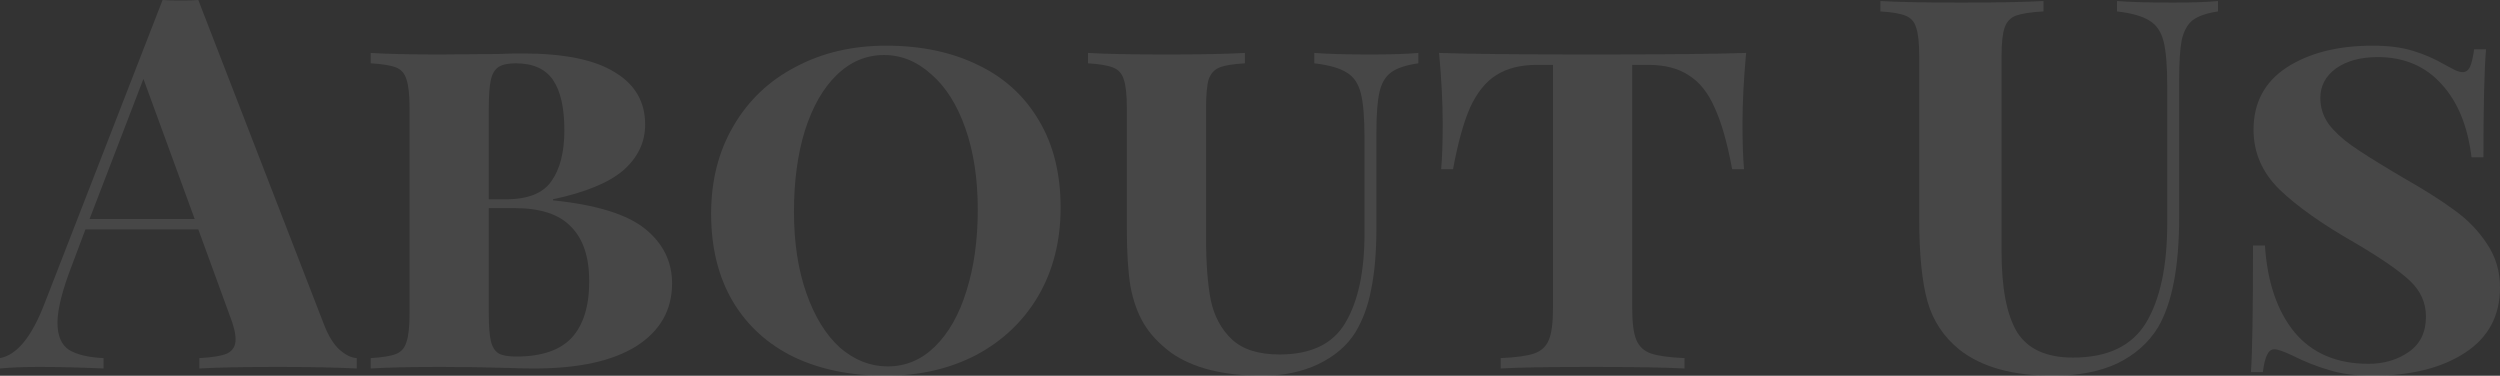 <svg width="499" height="75" viewBox="0 0 499 75" fill="none" xmlns="http://www.w3.org/2000/svg">
<rect x="0" y="0" width="499" height="75" fill="#333333" stroke="none"/>
<g opacity="0.1">
<path d="M64.696 64.848C65.592 67.127 66.625 68.784 67.797 69.82C68.968 70.856 70.105 71.409 71.207 71.478V73.55C67.073 73.343 61.837 73.239 55.498 73.239C48.471 73.239 43.234 73.343 39.789 73.55V71.478C42.407 71.34 44.268 71.029 45.37 70.546C46.472 69.993 47.024 69.061 47.024 67.749C47.024 66.505 46.61 64.848 45.783 62.776L39.583 45.787H17.052L14.366 52.935C12.436 57.907 11.472 61.74 11.472 64.434C11.472 66.989 12.23 68.784 13.745 69.82C15.33 70.787 17.638 71.34 20.67 71.478V73.55C15.985 73.343 11.713 73.239 7.854 73.239C4.685 73.239 2.067 73.343 0 73.55V71.478C3.376 70.856 6.339 67.231 8.888 60.601L32.452 0C33.209 0.069 34.415 0.104 36.069 0.104C37.722 0.104 38.894 0.069 39.583 0L64.696 64.848ZM38.859 43.715L28.628 15.746L17.879 43.715H38.859Z" fill="white"/>
<path d="M110.375 39.986C119.057 40.884 125.189 42.783 128.772 45.684C132.354 48.584 134.146 52.21 134.146 56.561C134.146 61.879 131.769 66.057 127.015 69.095C122.261 72.065 115.474 73.55 106.655 73.55C104.726 73.55 103.072 73.515 101.694 73.446C97.009 73.308 92.462 73.239 88.052 73.239C81.92 73.239 77.235 73.343 73.997 73.55V71.478C76.339 71.34 78.027 71.064 79.061 70.649C80.094 70.235 80.783 69.441 81.128 68.267C81.541 67.093 81.748 65.193 81.748 62.569V21.547C81.748 18.923 81.541 17.023 81.128 15.849C80.783 14.675 80.094 13.881 79.061 13.467C78.027 13.053 76.339 12.776 73.997 12.638V10.566C77.235 10.774 81.851 10.877 87.846 10.877L99.627 10.774C101.005 10.704 102.555 10.67 104.278 10.67C112.546 10.67 118.678 11.913 122.674 14.399C126.739 16.816 128.772 20.304 128.772 24.862C128.772 28.384 127.325 31.423 124.431 33.978C121.537 36.464 116.852 38.398 110.375 39.779V39.986ZM102.934 12.638C101.419 12.638 100.282 12.88 99.524 13.363C98.766 13.847 98.249 14.71 97.974 15.953C97.698 17.196 97.56 19.061 97.56 21.547V39.779H100.971C105.38 39.779 108.412 38.57 110.065 36.153C111.788 33.736 112.649 30.352 112.649 26.001C112.649 21.512 111.891 18.163 110.375 15.953C108.86 13.743 106.379 12.638 102.934 12.638ZM103.038 71.167C108.067 71.167 111.753 69.924 114.096 67.438C116.439 64.883 117.61 61.119 117.61 56.146C117.61 51.312 116.404 47.687 113.993 45.269C111.65 42.783 107.895 41.54 102.728 41.54H97.56V62.569C97.56 65.055 97.698 66.885 97.974 68.059C98.249 69.233 98.766 70.062 99.524 70.546C100.282 70.96 101.453 71.167 103.038 71.167Z" fill="white"/>
<path d="M176.871 9.116C183.83 9.116 189.928 10.394 195.164 12.949C200.4 15.435 204.465 19.13 207.359 24.033C210.253 28.867 211.7 34.669 211.7 41.437C211.7 48.066 210.219 53.937 207.256 59.047C204.293 64.088 200.159 68.025 194.854 70.856C189.549 73.619 183.52 75 176.768 75C169.809 75 163.712 73.757 158.475 71.271C153.239 68.716 149.174 65.021 146.28 60.187C143.386 55.283 141.94 49.447 141.94 42.68C141.94 36.05 143.421 30.214 146.384 25.173C149.346 20.062 153.48 16.126 158.785 13.363C164.091 10.532 170.119 9.116 176.871 9.116ZM176.458 10.981C172.875 10.981 169.706 12.327 166.95 15.021C164.263 17.645 162.161 21.34 160.646 26.105C159.199 30.801 158.475 36.188 158.475 42.265C158.475 48.412 159.302 53.833 160.956 58.529C162.609 63.225 164.848 66.851 167.673 69.406C170.567 71.892 173.736 73.135 177.181 73.135C180.764 73.135 183.899 71.823 186.586 69.199C189.342 66.505 191.444 62.811 192.89 58.115C194.406 53.349 195.164 47.928 195.164 41.851C195.164 35.704 194.337 30.283 192.684 25.587C191.03 20.891 188.756 17.3 185.863 14.813C183.038 12.258 179.903 10.981 176.458 10.981Z" fill="white"/>
<path d="M283.104 12.638C280.693 12.983 278.901 13.57 277.73 14.399C276.559 15.228 275.766 16.54 275.353 18.336C274.939 20.131 274.733 22.79 274.733 26.312V45.477C274.733 50.242 274.388 54.316 273.699 57.7C273.079 61.015 272.011 63.916 270.495 66.402C268.842 69.026 266.362 71.133 263.054 72.721C259.816 74.24 256.13 75 251.996 75C244.211 75 238.147 73.481 233.807 70.442C231.395 68.646 229.569 66.713 228.329 64.641C227.089 62.569 226.193 60.083 225.642 57.182C225.16 54.213 224.919 50.414 224.919 45.787V21.547C224.919 18.923 224.712 17.023 224.299 15.849C223.954 14.675 223.231 13.881 222.128 13.467C221.095 13.053 219.441 12.776 217.168 12.638V10.566C220.613 10.774 225.849 10.877 232.877 10.877C239.56 10.877 244.762 10.774 248.482 10.566V12.638C246.14 12.776 244.452 13.053 243.418 13.467C242.385 13.881 241.661 14.675 241.248 15.849C240.903 17.023 240.731 18.923 240.731 21.547V47.548C240.731 52.521 241.041 56.63 241.661 59.876C242.35 63.121 243.763 65.746 245.899 67.749C248.034 69.751 251.204 70.753 255.407 70.753C261.676 70.753 266.051 68.646 268.532 64.434C271.081 60.152 272.356 54.213 272.356 46.616V27.555C272.356 23.55 272.115 20.58 271.632 18.646C271.15 16.713 270.22 15.332 268.842 14.503C267.464 13.605 265.294 12.983 262.331 12.638V10.566C265.018 10.774 268.739 10.877 273.493 10.877C277.627 10.877 280.83 10.774 283.104 10.566V12.638Z" fill="white"/>
<path d="M348.525 10.566C348.043 15.815 347.802 20.511 347.802 24.655C347.802 28.522 347.905 31.561 348.112 33.771H345.735C344.77 28.522 343.599 24.413 342.221 21.443C340.912 18.474 339.189 16.333 337.054 15.021C334.987 13.639 332.3 12.949 328.992 12.949H325.789V61.533C325.789 64.434 326.064 66.54 326.615 67.852C327.167 69.164 328.131 70.062 329.509 70.546C330.887 71.029 333.126 71.34 336.227 71.478V73.55C332.506 73.343 326.305 73.239 317.624 73.239C308.874 73.239 302.845 73.343 299.538 73.55V71.478C302.638 71.34 304.878 71.029 306.256 70.546C307.634 70.062 308.598 69.164 309.149 67.852C309.701 66.54 309.976 64.434 309.976 61.533V12.949H306.772C303.465 12.949 300.744 13.639 298.608 15.021C296.541 16.333 294.818 18.474 293.44 21.443C292.131 24.413 290.995 28.522 290.03 33.771H287.653C287.86 31.561 287.963 28.522 287.963 24.655C287.963 20.511 287.722 15.815 287.24 10.566C293.234 10.774 303.362 10.877 317.624 10.877C332.162 10.877 342.462 10.774 348.525 10.566Z" fill="white"/>
<path d="M442.71 2.279C440.436 2.624 438.748 3.211 437.646 4.04C436.612 4.869 435.889 6.181 435.475 7.977C435.131 9.772 434.959 12.431 434.959 15.953V43.405C434.959 53.28 433.546 60.601 430.721 65.366C428.861 68.405 426.174 70.787 422.66 72.514C419.146 74.171 414.84 75 409.742 75C401.749 75 395.548 73.273 391.139 69.82C387.969 67.265 385.834 64.054 384.731 60.187C383.629 56.25 383.078 50.76 383.078 43.715V11.188C383.078 8.564 382.871 6.664 382.458 5.49C382.113 4.316 381.39 3.522 380.287 3.108C379.254 2.693 377.6 2.417 375.326 2.279V0.207C378.84 0.414 384.214 0.518 391.449 0.518C398.614 0.518 404.092 0.414 407.881 0.207V2.279C405.401 2.417 403.575 2.693 402.404 3.108C401.301 3.522 400.544 4.316 400.13 5.49C399.717 6.664 399.51 8.564 399.51 11.188V50.242C399.51 57.493 400.544 62.845 402.611 66.298C404.746 69.682 408.467 71.374 413.772 71.374C420.662 71.374 425.519 69.061 428.344 64.434C431.169 59.738 432.582 53.108 432.582 44.544V17.196C432.582 13.191 432.34 10.221 431.858 8.287C431.376 6.354 430.446 4.972 429.068 4.144C427.69 3.246 425.519 2.624 422.557 2.279V0.207C425.175 0.414 428.895 0.518 433.718 0.518C437.577 0.518 440.574 0.414 442.71 0.207V2.279Z" fill="white"/>
<path d="M473.576 9.116C476.746 9.116 479.433 9.461 481.637 10.152C483.911 10.842 486.047 11.775 488.045 12.949C488.803 13.363 489.457 13.709 490.009 13.985C490.629 14.261 491.145 14.399 491.559 14.399C492.179 14.399 492.661 14.054 493.006 13.363C493.35 12.604 493.626 11.43 493.833 9.841H496.21C495.865 13.985 495.693 21.167 495.693 31.388H493.316C492.558 25.173 490.56 20.304 487.322 16.782C484.083 13.191 479.846 11.395 474.61 11.395C471.165 11.395 468.374 12.155 466.238 13.674C464.172 15.193 463.138 17.162 463.138 19.579C463.138 21.443 463.689 23.17 464.792 24.758C465.963 26.278 467.479 27.693 469.339 29.006C471.199 30.318 473.921 32.044 477.503 34.185L479.777 35.532C483.911 37.88 487.287 40.021 489.905 41.954C492.523 43.819 494.694 46.063 496.416 48.688C498.139 51.243 499 54.144 499 57.389C499 63.053 496.657 67.403 491.972 70.442C487.287 73.481 481.121 75 473.473 75C470.166 75 467.306 74.62 464.895 73.861C462.483 73.17 460.038 72.203 457.557 70.96C455.835 70.131 454.629 69.717 453.94 69.717C453.32 69.717 452.838 70.097 452.493 70.856C452.149 71.547 451.873 72.686 451.666 74.275H449.289C449.565 70.407 449.703 61.982 449.703 48.999H452.08C452.562 56.319 454.526 62.086 457.971 66.298C461.484 70.511 466.411 72.617 472.749 72.617C475.85 72.617 478.537 71.823 480.811 70.235C483.084 68.646 484.221 66.298 484.221 63.191C484.221 60.428 483.153 58.046 481.017 56.043C478.881 54.04 475.23 51.519 470.062 48.481C463.517 44.751 458.487 41.195 454.973 37.811C451.529 34.427 449.806 30.456 449.806 25.898C449.806 20.511 452.011 16.367 456.42 13.467C460.899 10.566 466.617 9.116 473.576 9.116Z" fill="white"/>
</g>
</svg>

